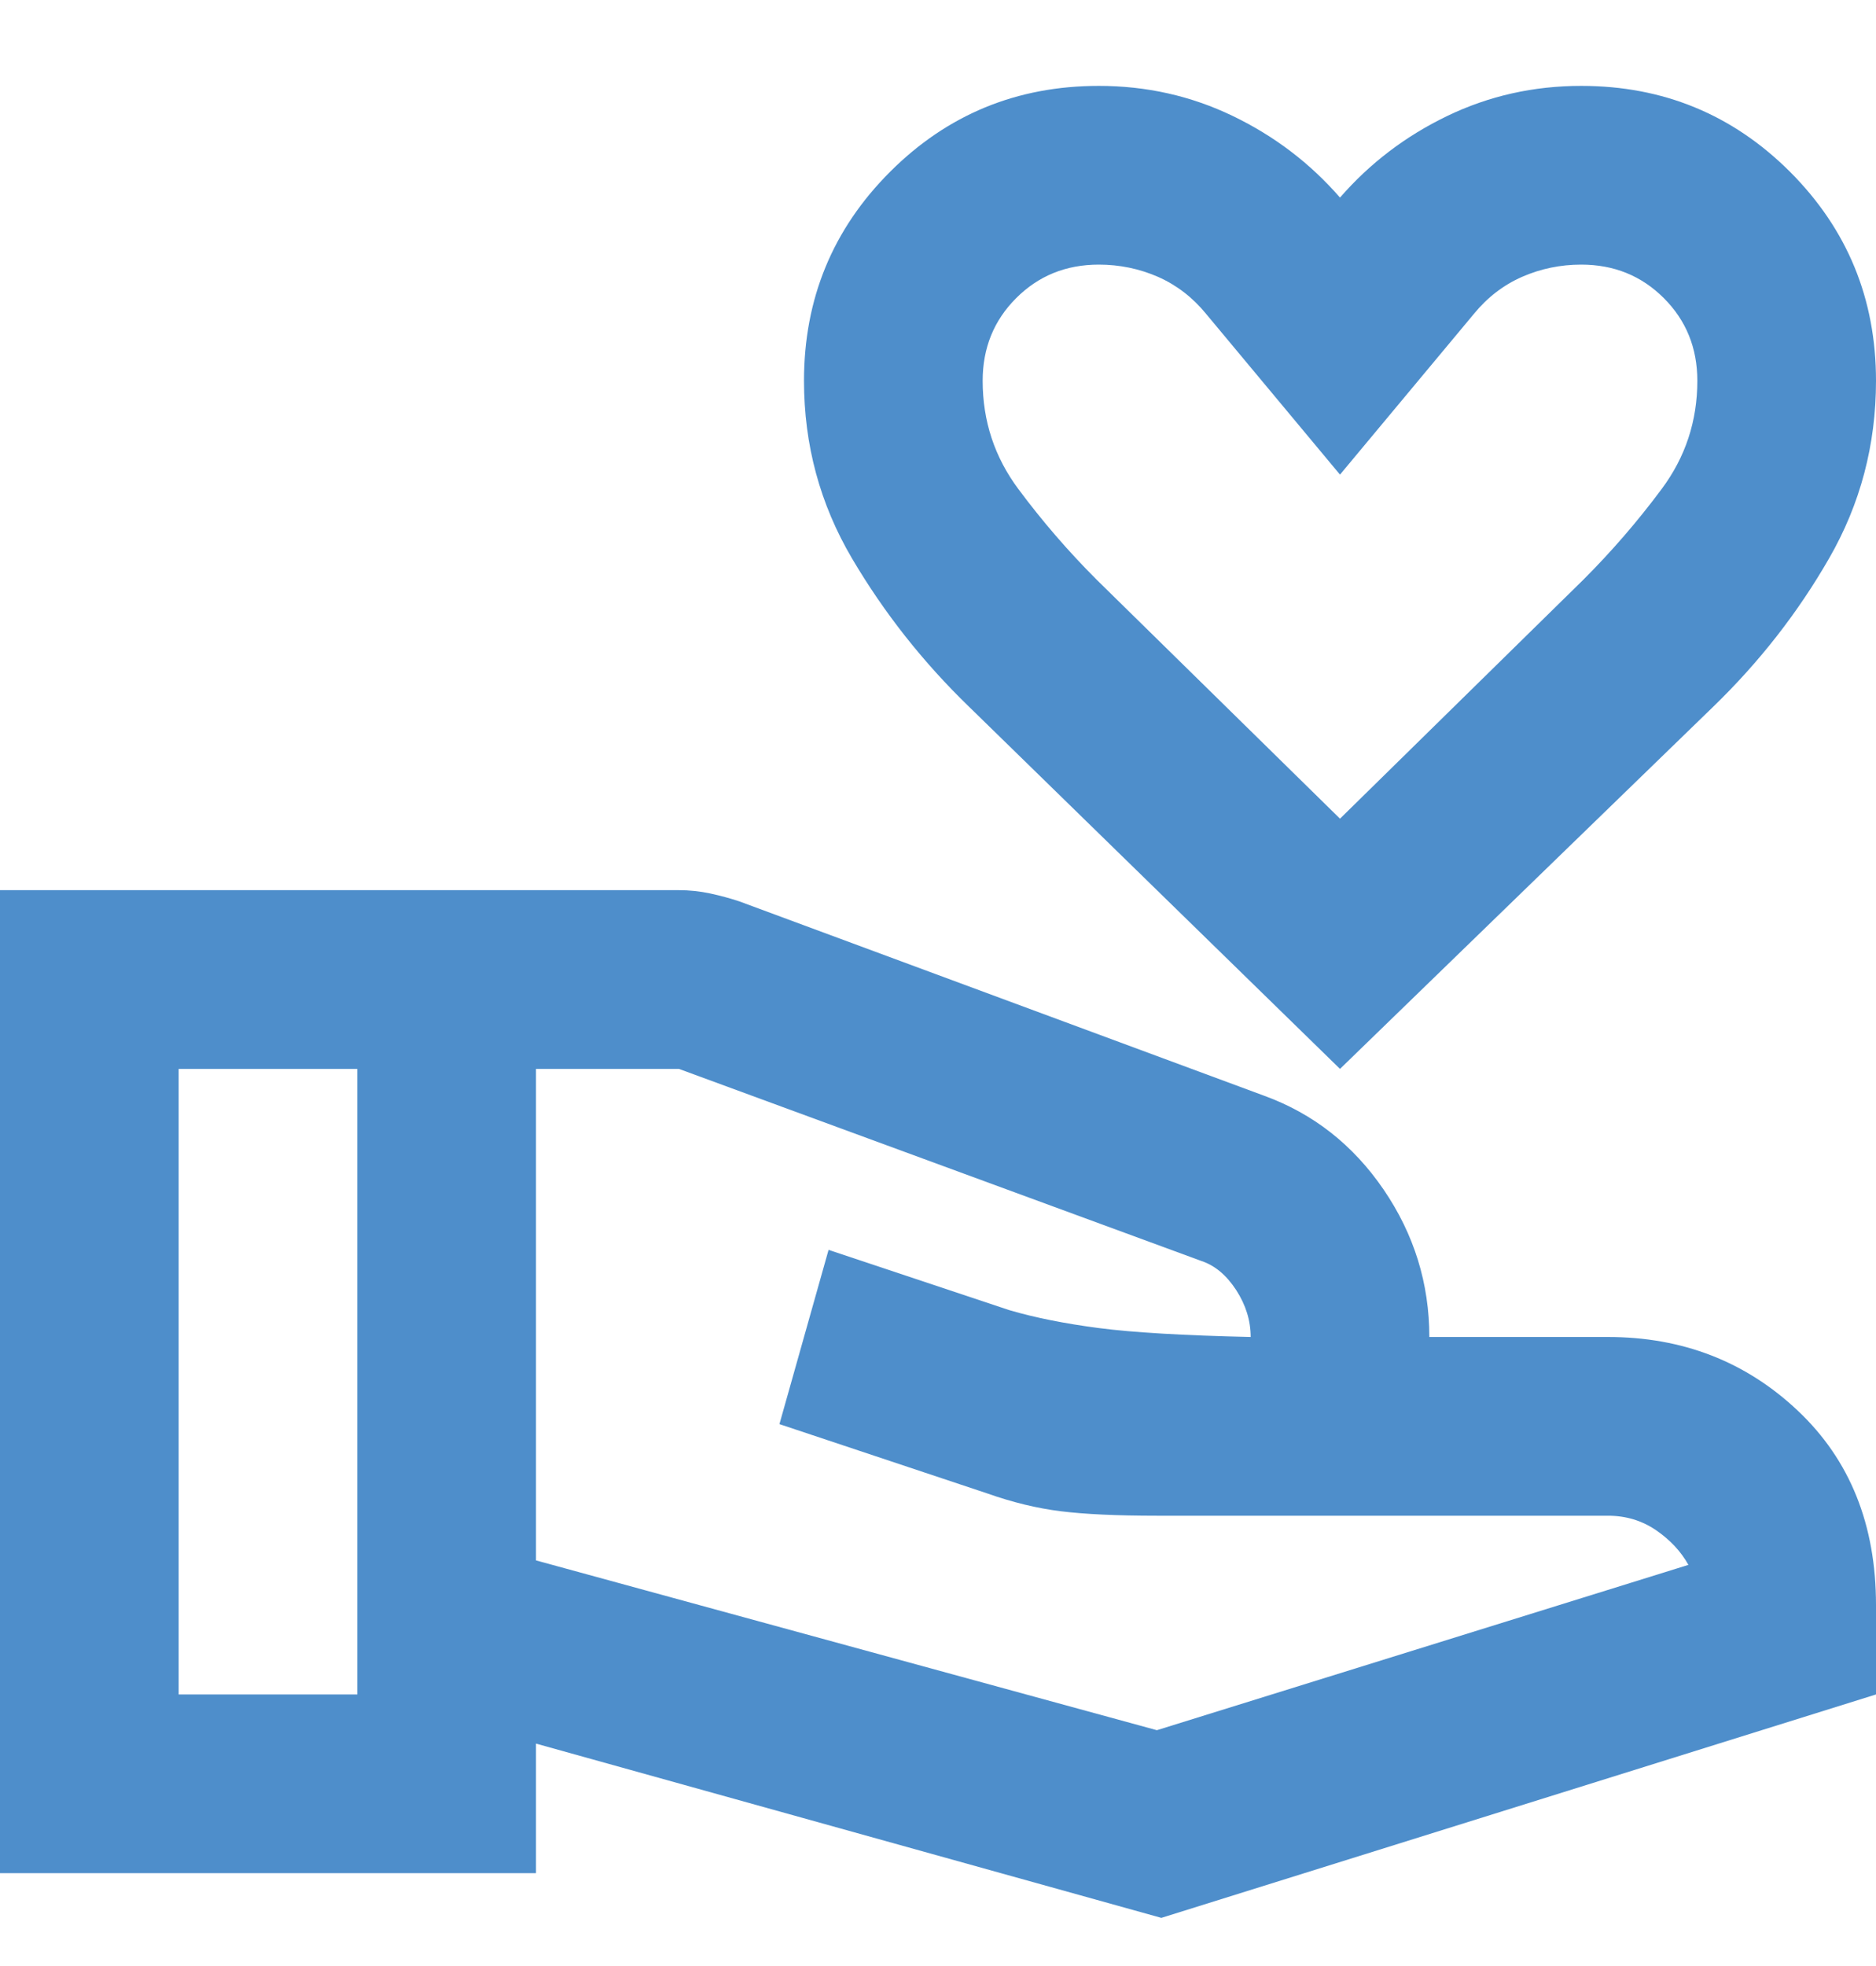 <svg width="21" height="22" viewBox="0 0 21 22" fill="none" xmlns="http://www.w3.org/2000/svg">
<path d="M15 11.961L10.85 7.911C10.333 7.411 9.896 6.857 9.537 6.248C9.179 5.64 9 4.978 9 4.261C9 3.344 9.321 2.565 9.963 1.923C10.604 1.282 11.383 0.961 12.3 0.961C12.833 0.961 13.333 1.073 13.8 1.298C14.267 1.523 14.667 1.828 15 2.211C15.333 1.828 15.733 1.523 16.2 1.298C16.667 1.073 17.167 0.961 17.7 0.961C18.617 0.961 19.396 1.282 20.038 1.923C20.679 2.565 21 3.344 21 4.261C21 4.978 20.825 5.64 20.475 6.248C20.125 6.857 19.692 7.411 19.175 7.911L15 11.961ZM15 9.161L17.725 6.486C18.042 6.169 18.333 5.832 18.6 5.473C18.867 5.115 19 4.711 19 4.261C19 3.894 18.875 3.586 18.625 3.336C18.375 3.086 18.067 2.961 17.7 2.961C17.467 2.961 17.246 3.007 17.038 3.098C16.829 3.19 16.65 3.328 16.5 3.511L15 5.311L13.5 3.511C13.35 3.328 13.171 3.19 12.963 3.098C12.754 3.007 12.533 2.961 12.3 2.961C11.933 2.961 11.625 3.086 11.375 3.336C11.125 3.586 11 3.894 11 4.261C11 4.711 11.133 5.115 11.4 5.473C11.667 5.832 11.958 6.169 12.275 6.486L15 9.161ZM6 17.461L12.95 19.361L18.9 17.511C18.817 17.361 18.696 17.232 18.538 17.123C18.379 17.015 18.2 16.961 18 16.961H12.95C12.5 16.961 12.142 16.944 11.875 16.911C11.608 16.878 11.333 16.811 11.05 16.711L8.725 15.936L9.275 13.986L11.3 14.661C11.583 14.744 11.917 14.811 12.3 14.861C12.683 14.911 13.25 14.944 14 14.961C14 14.778 13.946 14.603 13.838 14.436C13.729 14.269 13.6 14.161 13.45 14.111L7.6 11.961H6V17.461ZM0 20.961V9.961H7.6C7.717 9.961 7.833 9.973 7.95 9.998C8.067 10.023 8.175 10.053 8.275 10.086L14.15 12.261C14.7 12.461 15.146 12.811 15.488 13.311C15.829 13.811 16 14.361 16 14.961H18C18.833 14.961 19.542 15.236 20.125 15.786C20.708 16.336 21 17.061 21 17.961V18.961L13 21.461L6 19.511V20.961H0ZM2 18.961H4V11.961H2V18.961Z" fill="#4E8ECB"/>
</svg>
